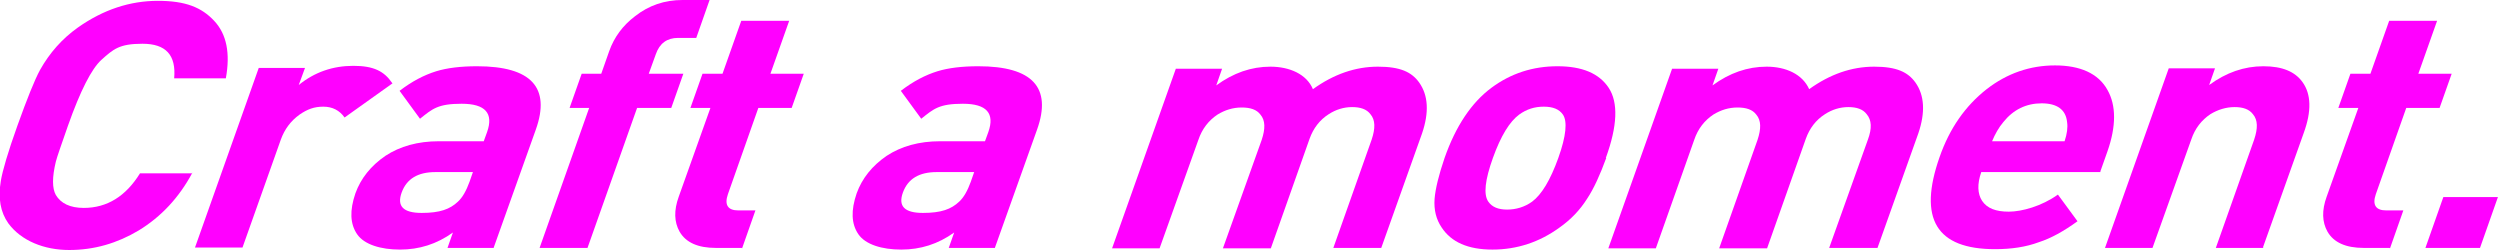 <?xml version="1.0" encoding="UTF-8"?>
<svg id="_レイヤー_1" data-name="レイヤー_1" xmlns="http://www.w3.org/2000/svg" version="1.1" viewBox="0 0 600 60">
  <!-- Generator: Adobe Illustrator 29.1.0, SVG Export Plug-In . SVG Version: 2.1.0 Build 142)  -->
  <defs>
    <style>
      .st0 {
        fill: #f0f;
      }
    </style>
  </defs>
  <path class="st0" d="M46.2,41.4c-3.2,6-7.5,10.6-12.9,13.9-5.2,3.1-10.7,4.7-16.7,4.7s-11.5-2.2-14.6-6.4c-1.9-2.7-2.5-6-1.8-10.2.4-2.4,1.7-6.9,4-13.3,2.3-6.4,4.1-10.9,5.4-13.3,2.3-4.1,5.3-7.5,9.1-10.2C24.8,2.3,31.2.2,37.9.2s10.5,1.6,13.5,4.8c3,3.2,3.9,7.8,2.8,13.8h-12.4c.5-5.6-2-8.3-7.6-8.3s-7,1.3-9.9,3.9c-2.3,2.1-5,7.3-8,15.8-1.6,4.6-2.6,7.4-2.9,8.6-.9,3.7-.9,6.4,0,8,1.2,2,3.4,3.1,6.7,3.1,5.6,0,10.1-2.8,13.5-8.3h12.4"/>
  <path class="st0" d="M94.2,20l-11.5,8.2c-1.2-1.7-2.9-2.6-5.1-2.6s-3.8.6-5.7,1.9c-2.1,1.5-3.6,3.5-4.5,6l-9.2,25.9h-11.4l15.3-43.1h11.1l-1.5,4.1c3.8-3.1,8.2-4.6,13.1-4.6s7.4,1.3,9.3,4.1Z"/>
  <path class="st0" d="M118.5,59.5h-11.1l1.3-3.7c-3.9,2.8-8.1,4.1-12.7,4.1s-8.6-1.2-10.3-3.7c-1.7-2.5-1.8-5.7-.4-9.8,1.3-3.6,3.7-6.6,7.2-9,3.5-2.3,7.8-3.5,12.8-3.5h10.8l.8-2.2c1.6-4.5-.4-6.8-6.1-6.8s-7,1.2-10,3.6l-4.9-6.7c3-2.3,5.9-3.8,8.8-4.7,2.6-.8,5.9-1.2,9.8-1.2,13,0,17.7,5.1,14.1,15.2l-10.1,28.3M112.7,43.6l.8-2.3h-9c-4.2,0-6.9,1.6-8.1,4.9-1.2,3.3.4,4.9,4.8,4.9s6.8-.9,8.7-2.7c1.1-1,2-2.6,2.8-4.8h0Z"/>
  <path class="st0" d="M161.2,25.9h-8.3l-11.9,33.6h-11.5l11.9-33.6h-4.7l2.9-8.2h4.7l1.9-5.4c1.2-3.4,3.3-6.2,6.2-8.4C155.7,1.3,159.5,0,163.8,0h6.5l-3.2,9.1h-4.4c-2.6,0-4.4,1.3-5.3,3.9l-1.7,4.7h8.3l-2.9,8.2Z"/>
  <path class="st0" d="M178,59.5h-6.2c-4.3,0-7.2-1.3-8.7-3.9-1.3-2.3-1.4-5.1-.2-8.4l7.6-21.3h-4.8l2.9-8.2h4.8l4.5-12.7h11.5l-4.5,12.7h8l-2.9,8.2h-8l-7.3,20.7c-.9,2.6,0,3.9,2.5,3.9h4.1l-3.2,9.1"/>
  <path class="st0" d="M238.8,59.5h-11.1l1.3-3.7c-3.9,2.8-8.1,4.1-12.7,4.1s-8.6-1.2-10.3-3.7c-1.7-2.5-1.8-5.7-.4-9.8,1.3-3.6,3.7-6.6,7.2-9,3.5-2.3,7.8-3.5,12.8-3.5h10.8l.8-2.2c1.6-4.5-.4-6.8-6.1-6.8s-7,1.2-10,3.6l-4.9-6.7c3-2.3,5.9-3.8,8.8-4.7,2.6-.8,5.9-1.2,9.8-1.2,13,0,17.7,5.1,14.1,15.2l-10.1,28.3M233,43.6l.8-2.3h-9c-4.2,0-6.9,1.6-8.1,4.9-1.2,3.3.4,4.9,4.8,4.9s6.8-.9,8.7-2.7c1.1-1,2-2.6,2.8-4.8h0Z"/>
  <path class="st0" d="M331.5,59.5h-11.5l9.2-26c.9-2.7.9-4.7-.3-6.1-.9-1.2-2.4-1.7-4.4-1.7s-3.9.6-5.6,1.7c-2.2,1.4-3.7,3.4-4.6,5.9l-9.3,26.3h-11.5l9.3-26c.9-2.7.9-4.7-.3-6.1-.9-1.2-2.4-1.7-4.5-1.7s-4,.6-5.8,1.7c-2.1,1.4-3.7,3.4-4.6,6.1l-9.3,26h-11.4l15.3-43.1h11.1l-1.4,4c4.1-3,8.4-4.5,13-4.5s8.7,1.8,10.2,5.4c5-3.6,10.2-5.4,15.6-5.4s8.1,1.3,9.9,3.8c2.2,3.1,2.4,7.2.7,12.2l-9.8,27.5"/>
  <path class="st0" d="M385.5,37.9c-1.5,4.1-3,7.4-4.6,9.8-1.7,2.7-3.9,5-6.6,6.9-4.8,3.5-10.2,5.3-16.1,5.3s-9.9-1.8-12.2-5.3c-1.3-1.9-1.9-4.2-1.7-6.9.2-2.4,1-5.7,2.4-9.8,2.7-7.7,6.5-13.3,11.2-16.8,4.7-3.5,10-5.2,15.9-5.2s10,1.7,12.3,5.2c2.3,3.5,2.1,9.1-.7,16.8ZM374,37.9c1.9-5.3,2.2-8.8,1.1-10.4-.9-1.3-2.4-1.9-4.6-1.9s-4.1.6-5.9,1.9c-2.3,1.7-4.4,5.1-6.3,10.4-1.9,5.3-2.3,8.8-1.1,10.5.9,1.3,2.4,1.9,4.5,1.9s4.2-.6,6-1.9c2.3-1.7,4.4-5.2,6.3-10.5h0Z"/>
  <path class="st0" d="M450.5,59.5h-11.5l9.3-26c1-2.7.9-4.7-.3-6.1-.9-1.2-2.4-1.7-4.4-1.7s-3.9.6-5.6,1.7c-2.2,1.4-3.7,3.4-4.6,5.9l-9.3,26.3h-11.5l9.2-26c.9-2.7.9-4.7-.3-6.1-.9-1.2-2.4-1.7-4.5-1.7s-4,.6-5.8,1.7c-2.1,1.4-3.7,3.4-4.6,6.1l-9.2,26h-11.4l15.3-43.1h11.1l-1.4,4c4.1-3,8.4-4.5,13-4.5s8.6,1.8,10.2,5.4c5-3.6,10.2-5.4,15.6-5.4s8.1,1.3,9.9,3.8c2.2,3.1,2.4,7.2.7,12.2l-9.8,27.5"/>
  <path class="st0" d="M504.1,41.3h-28.6c-1,2.9-.9,5.2.2,6.9,1.2,1.8,3.3,2.6,6.4,2.6s7.9-1.3,11.8-4.1l4.7,6.4c-3.3,2.4-6.4,4.1-9.2,5-3.2,1.2-6.7,1.7-10.6,1.7-14.1,0-18.5-7.3-13.3-22.1,2.4-6.9,6.2-12.3,11.3-16.3,4.9-3.8,10.4-5.7,16.4-5.7s10.4,1.9,12.6,5.9c2.1,3.7,2.1,8.7,0,14.7l-1.7,4.8M495.5,33.9c.6-1.8.8-3.3.6-4.6-.3-3-2.4-4.5-6.1-4.5s-6.8,1.5-9.2,4.5c-1.1,1.3-2,2.9-2.7,4.6h17.4,0Z"/>
  <path class="st0" d="M543.3,59.5h-11.5l9.2-26c.9-2.7.9-4.7-.3-6.1-.9-1.2-2.4-1.7-4.4-1.7s-4,.6-5.8,1.7c-2.1,1.4-3.7,3.4-4.6,6.1l-9.3,26h-11.4l15.3-43.1h11.1l-1.4,4c4.1-3,8.4-4.5,13-4.5s7.6,1.3,9.4,3.8c2.1,2.9,2.2,7,.3,12.2l-9.8,27.5"/>
  <path class="st0" d="M573.5,59.5h-6.2c-4.3,0-7.2-1.3-8.7-3.9-1.3-2.3-1.4-5.1-.2-8.4l7.6-21.3h-4.8l2.9-8.2h4.8l4.5-12.7h11.5l-4.5,12.7h8l-2.9,8.2h-8l-7.3,20.7c-.9,2.6,0,3.9,2.5,3.9h4.1l-3.2,9.1"/>
  <path class="st0" d="M595.2,59.5h-13.1l4.3-12.2h13.1l-4.3,12.2Z"/>
</svg>